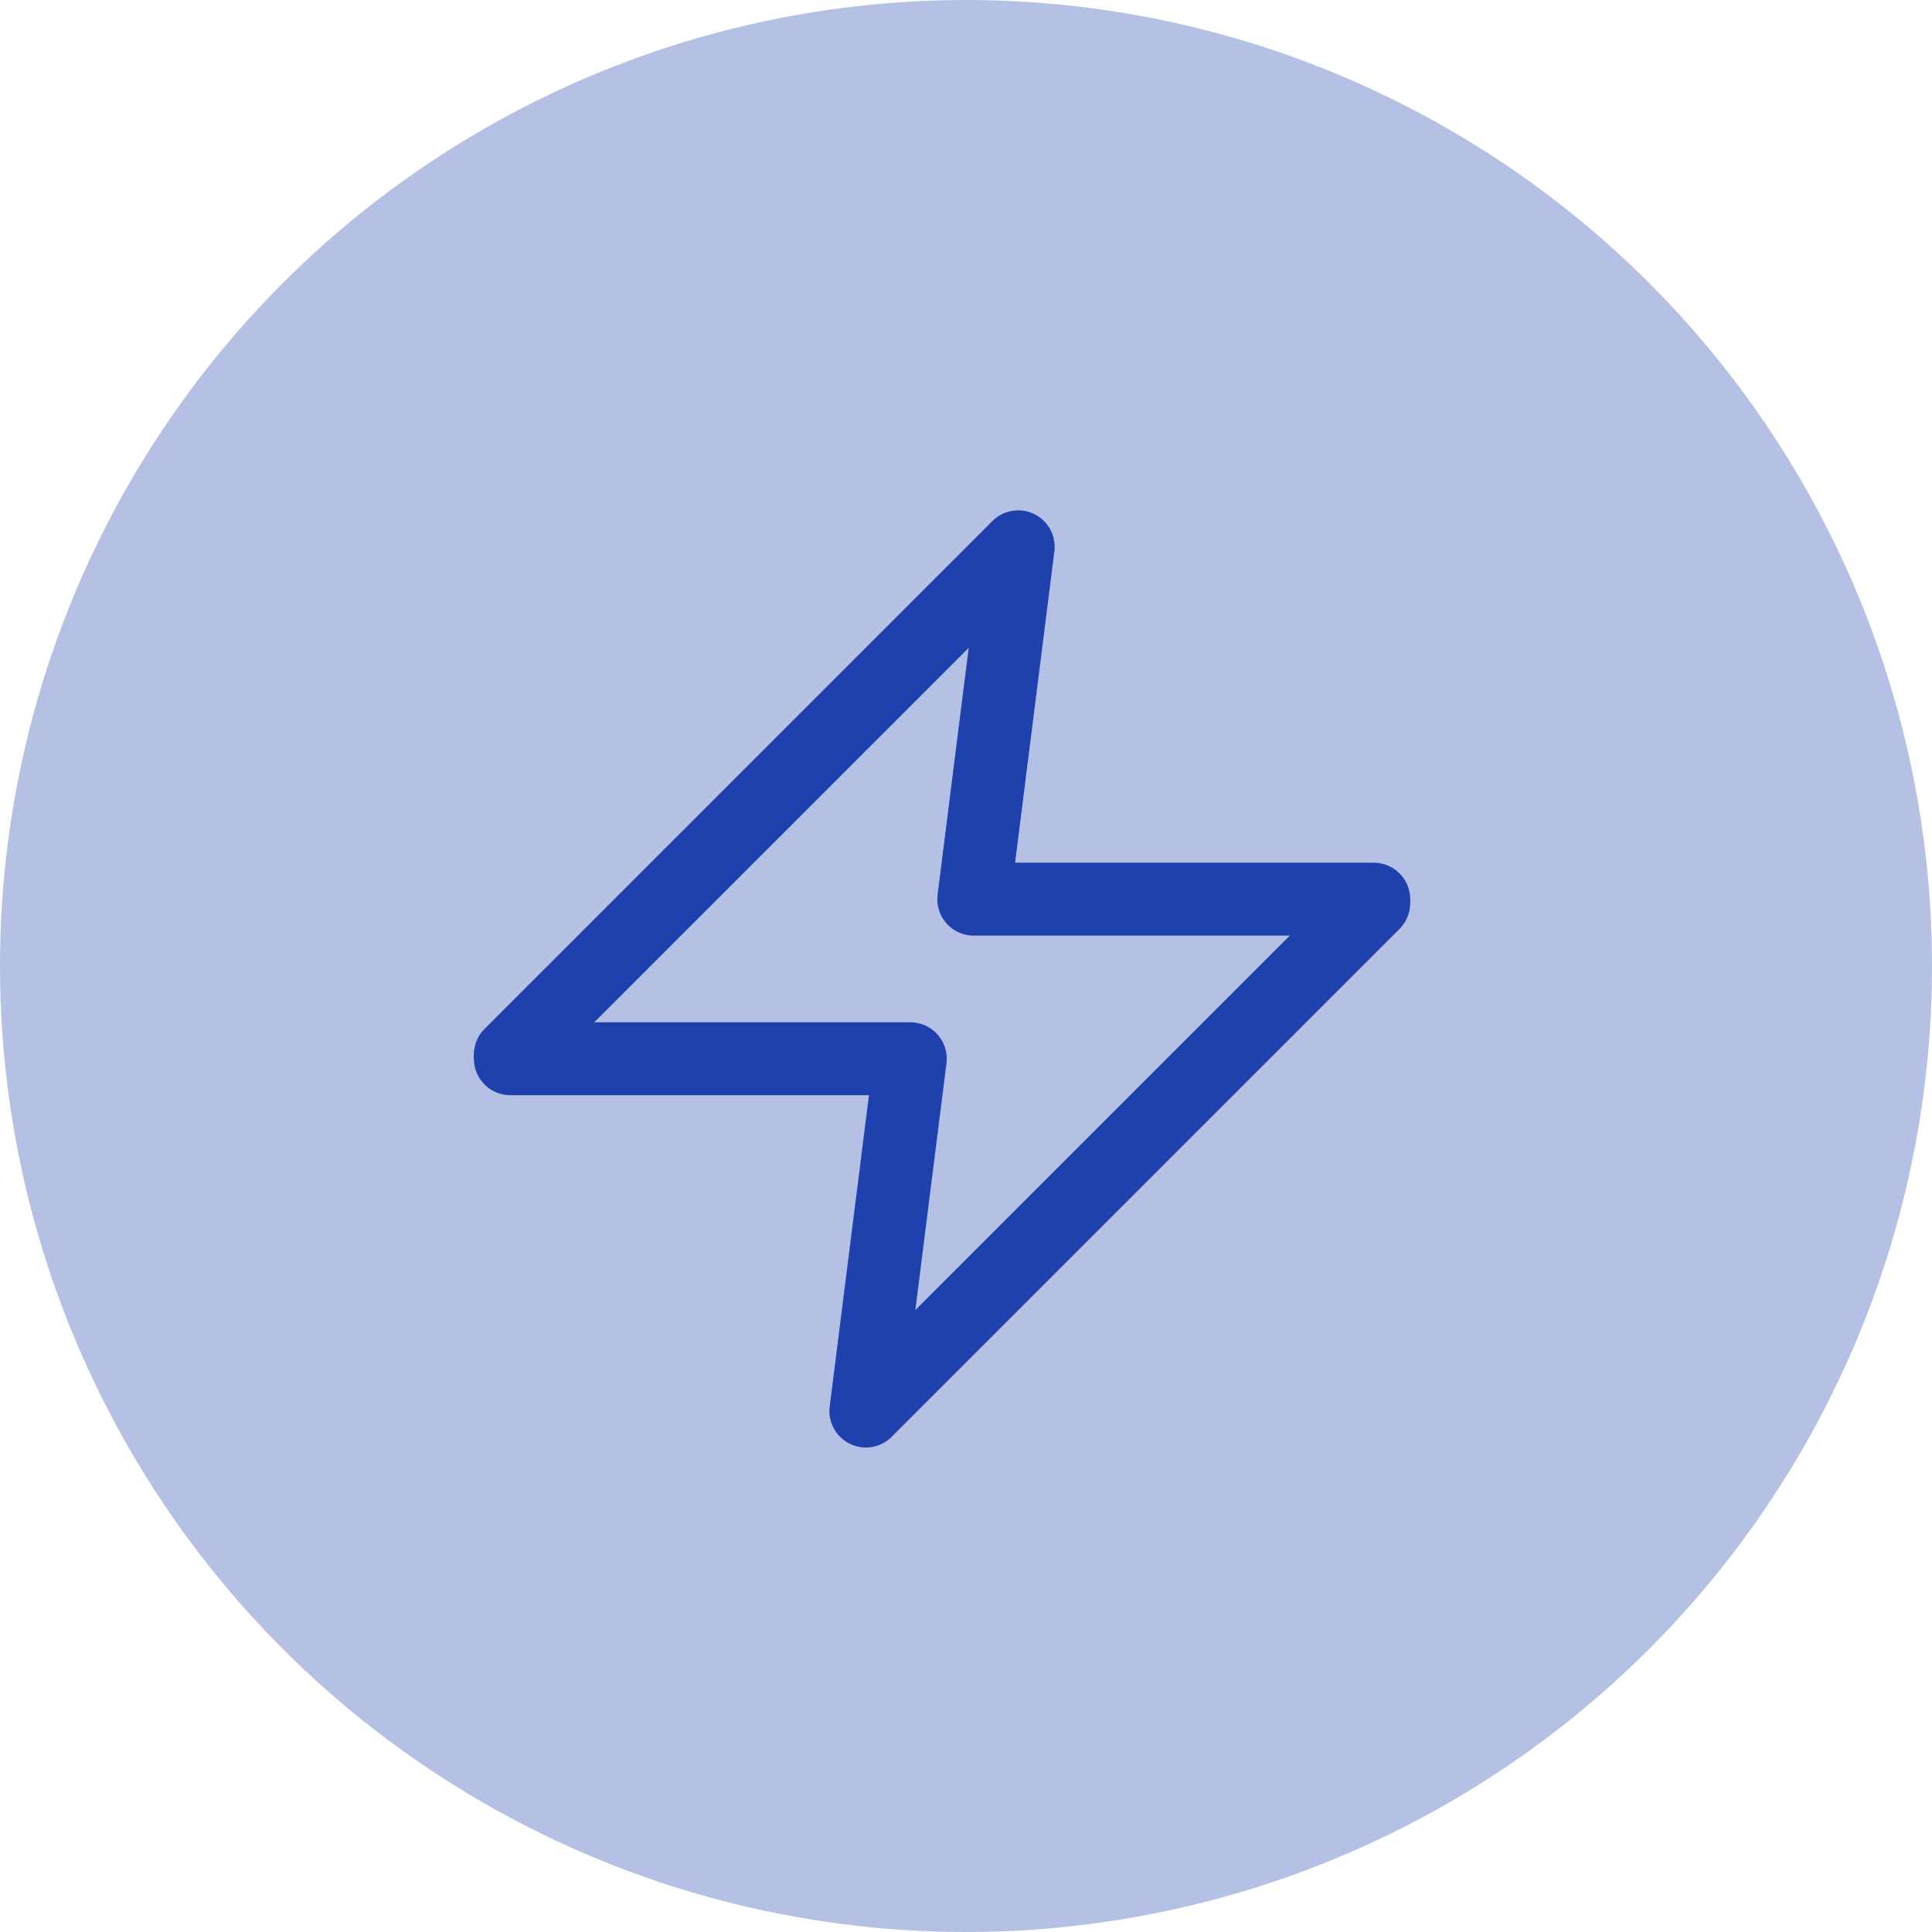 <svg width="53" height="53" viewBox="0 0 53 53" fill="none" xmlns="http://www.w3.org/2000/svg">
<circle cx="26.5" cy="26.5" r="26.5" fill="#B4C1E4"/>
<path d="M14 28.932L27.932 15L26.713 24.666H37.685" stroke="#1F41AD" stroke-width="2" stroke-linecap="round" stroke-linejoin="round"/>
<path d="M37.685 24.777L23.753 38.709L24.972 29.044H14" stroke="#1F41AD" stroke-width="2" stroke-linecap="round" stroke-linejoin="round"/>
</svg>
